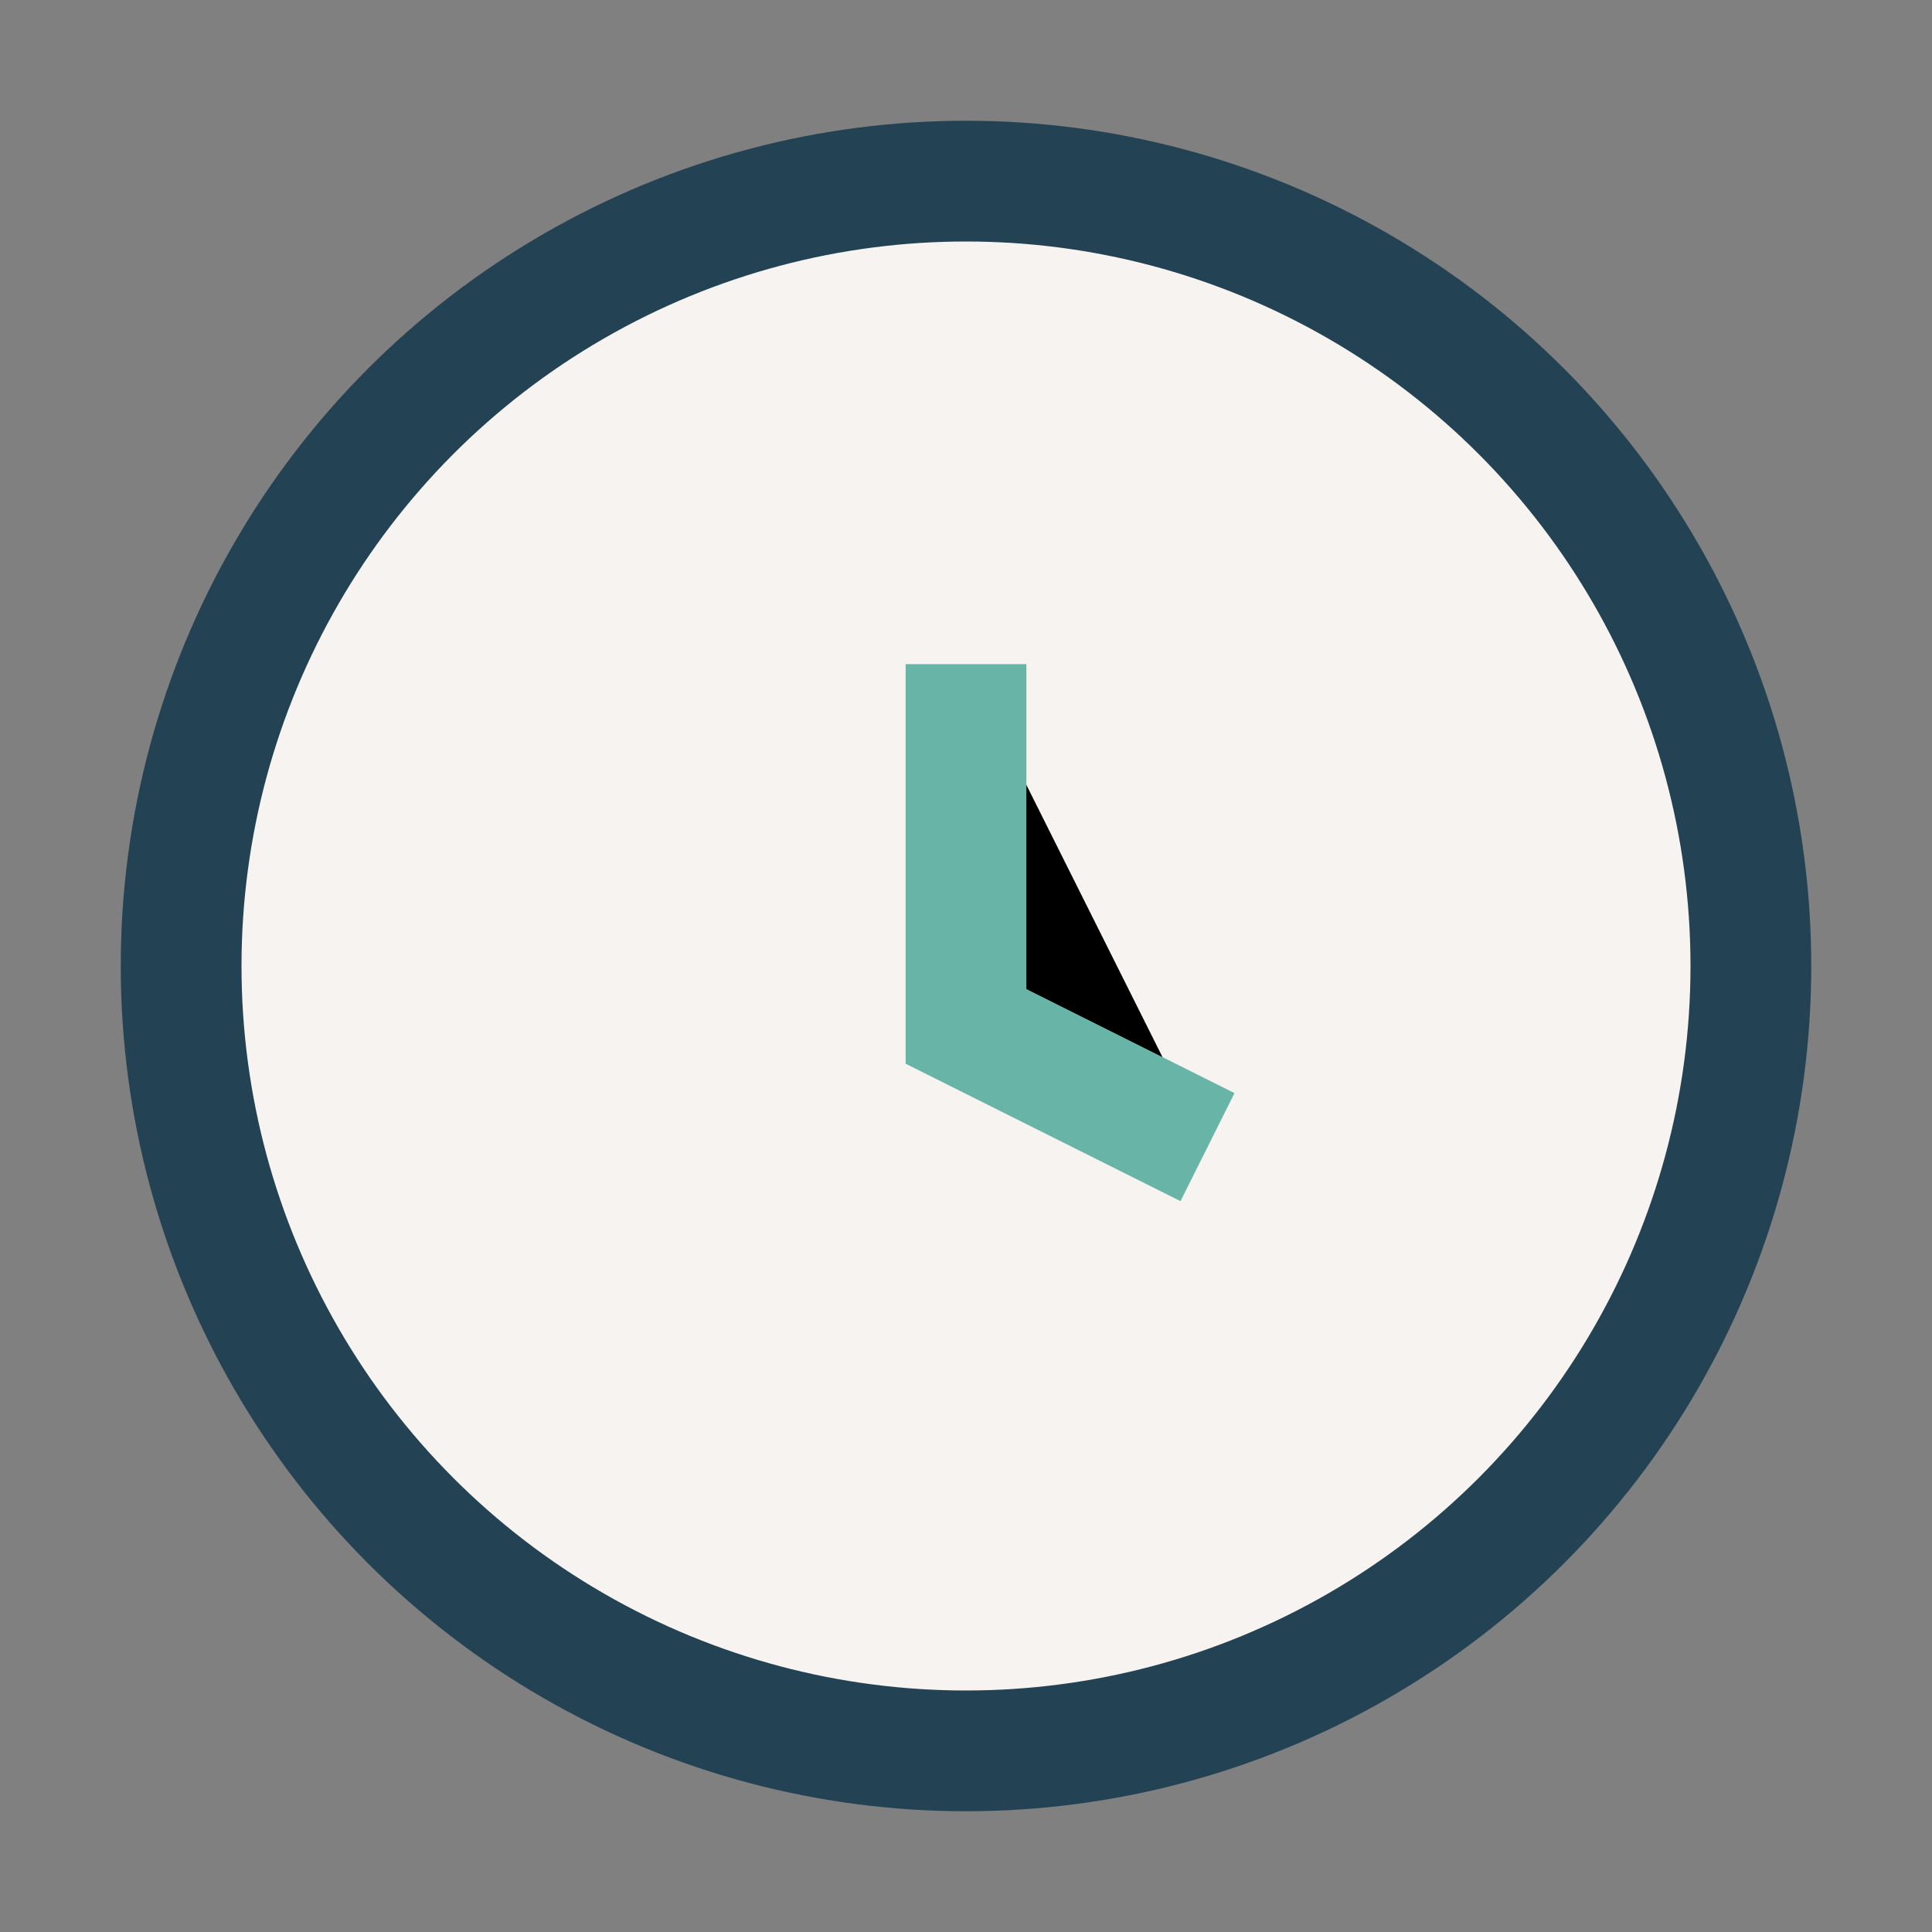 <?xml version="1.0" encoding="UTF-8"?>
<svg xmlns="http://www.w3.org/2000/svg" width="32" height="32" viewBox="0 0 32 32"><rect x="0" y="0" width="32" height="32" fill="#808080" stroke="none"/><circle cx="16" cy="16" r="13" fill="#F6F3F0" stroke="#234253" stroke-width="2"/><path d="M16 11v6l4 2" stroke="#68B4A7" stroke-width="2"/></svg>